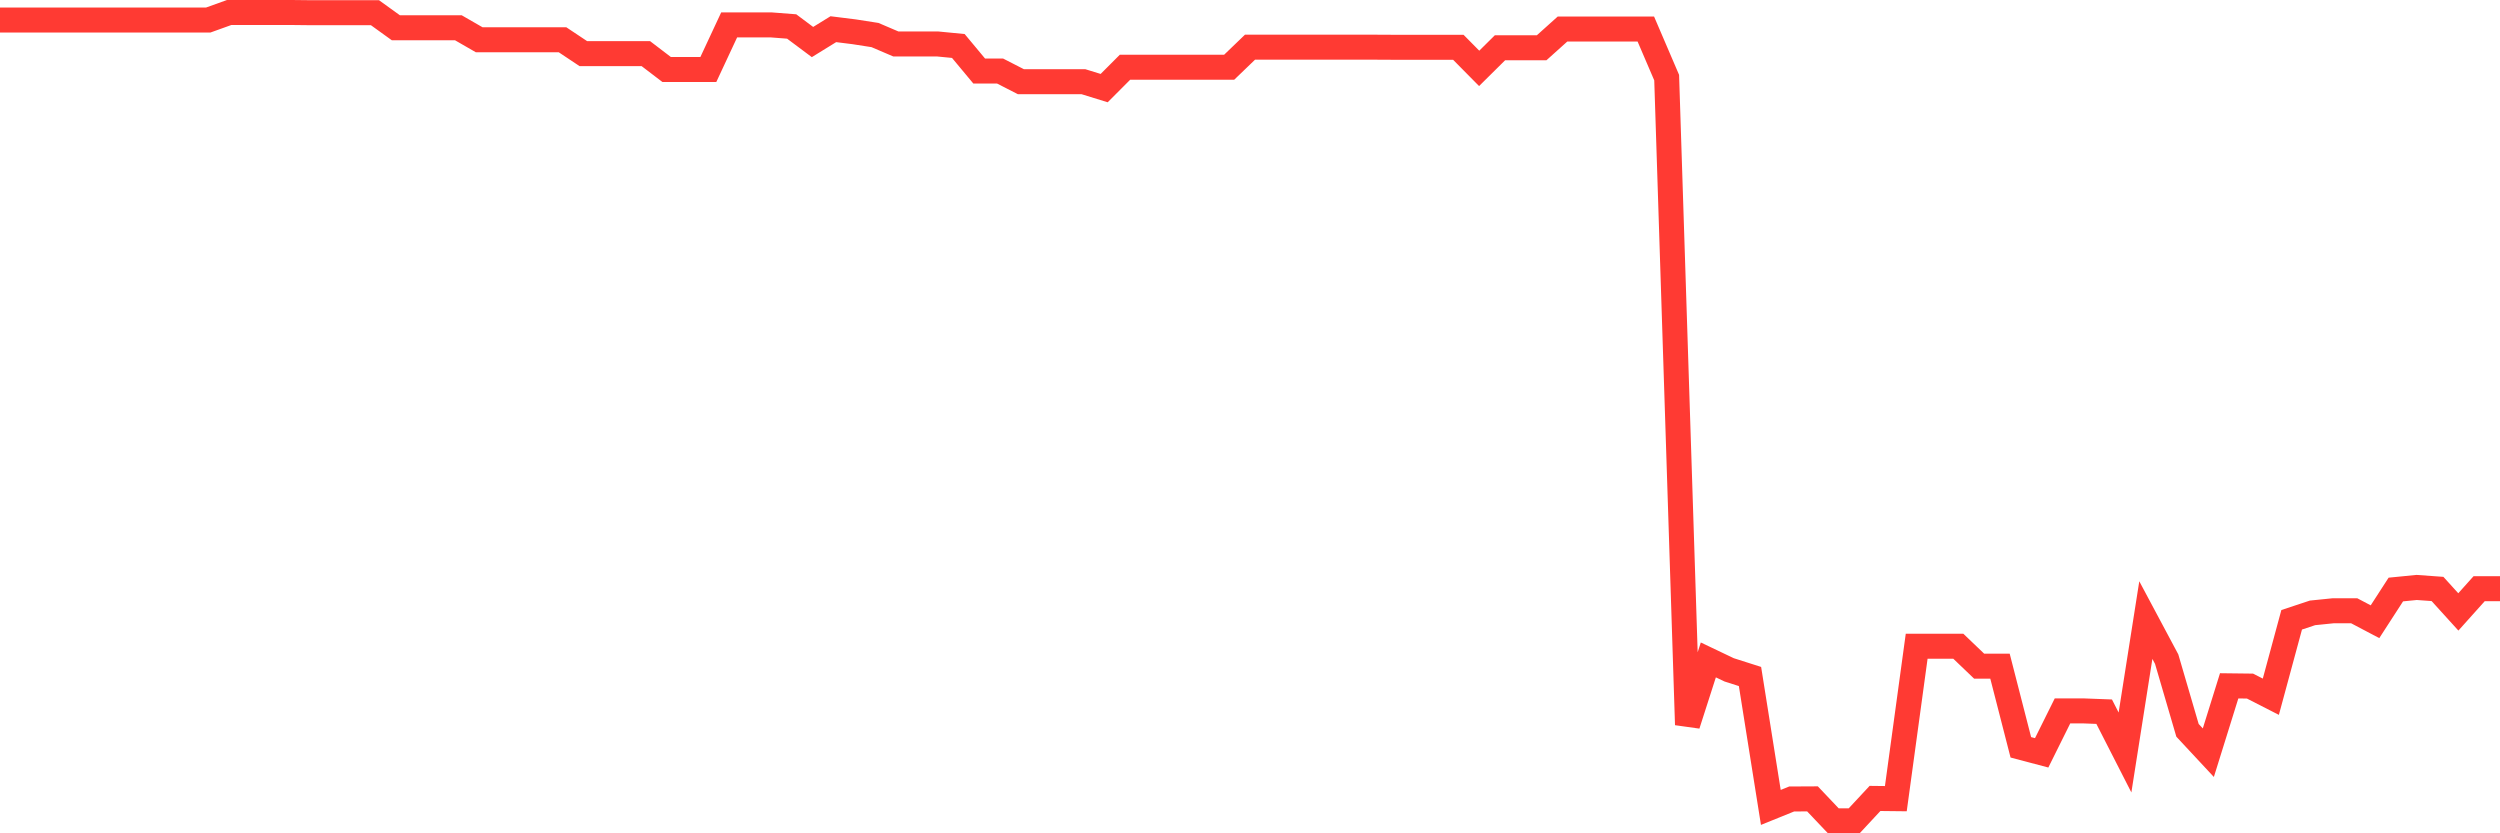 <svg
  xmlns="http://www.w3.org/2000/svg"
  xmlns:xlink="http://www.w3.org/1999/xlink"
  width="120"
  height="40"
  viewBox="0 0 120 40"
  preserveAspectRatio="none"
>
  <polyline
    points="0,0.96 1,0.96 2,0.96 3,0.96 4,0.96 5,0.96 6,0.96 7,0.96 8,0.96 9,0.96 10,0.96 11,0.6 12,0.6 13,0.6 14,0.6 15,0.611 16,0.611 17,0.611 18,0.611 19,1.332 20,1.332 21,1.332 22,1.332 23,1.908 24,1.908 25,1.908 26,1.908 27,1.908 28,2.574 29,2.574 30,2.574 31,2.574 32,3.337 33,3.337 34,3.337 35,1.194 36,1.194 37,1.194 38,1.271 39,2.018 40,1.401 41,1.526 42,1.682 43,2.11 44,2.11 45,2.11 46,2.207 47,3.408 48,3.408 49,3.92 50,3.92 51,3.92 52,3.92 53,4.229 54,3.227 55,3.227 56,3.227 57,3.227 58,3.227 59,3.227 60,2.265 61,2.265 62,2.265 63,2.265 64,2.265 65,2.265 66,2.265 67,2.27 68,2.27 69,2.27 70,2.27 71,3.282 72,2.292 73,2.292 74,2.292 75,1.394 76,1.394 77,1.394 78,1.394 79,1.394 80,3.726 81,34.79 82,31.676 83,32.153 84,32.472 85,38.756 86,38.351 87,38.346 88,39.4 89,39.4 90,38.325 91,38.336 92,31.02 93,31.02 94,31.02 95,31.977 96,31.977 97,35.871 98,36.136 99,34.123 100,34.123 101,34.161 102,36.119 103,29.764 104,31.638 105,35.055 106,36.129 107,32.92 108,32.932 109,33.443 110,29.75 111,29.418 112,29.316 113,29.316 114,29.843 115,28.297 116,28.198 117,28.27 118,29.372 119,28.256 120,28.256"
    fill="none"
    stroke="#ff3a33"
    stroke-width="1.2"
  >
  </polyline>
</svg>